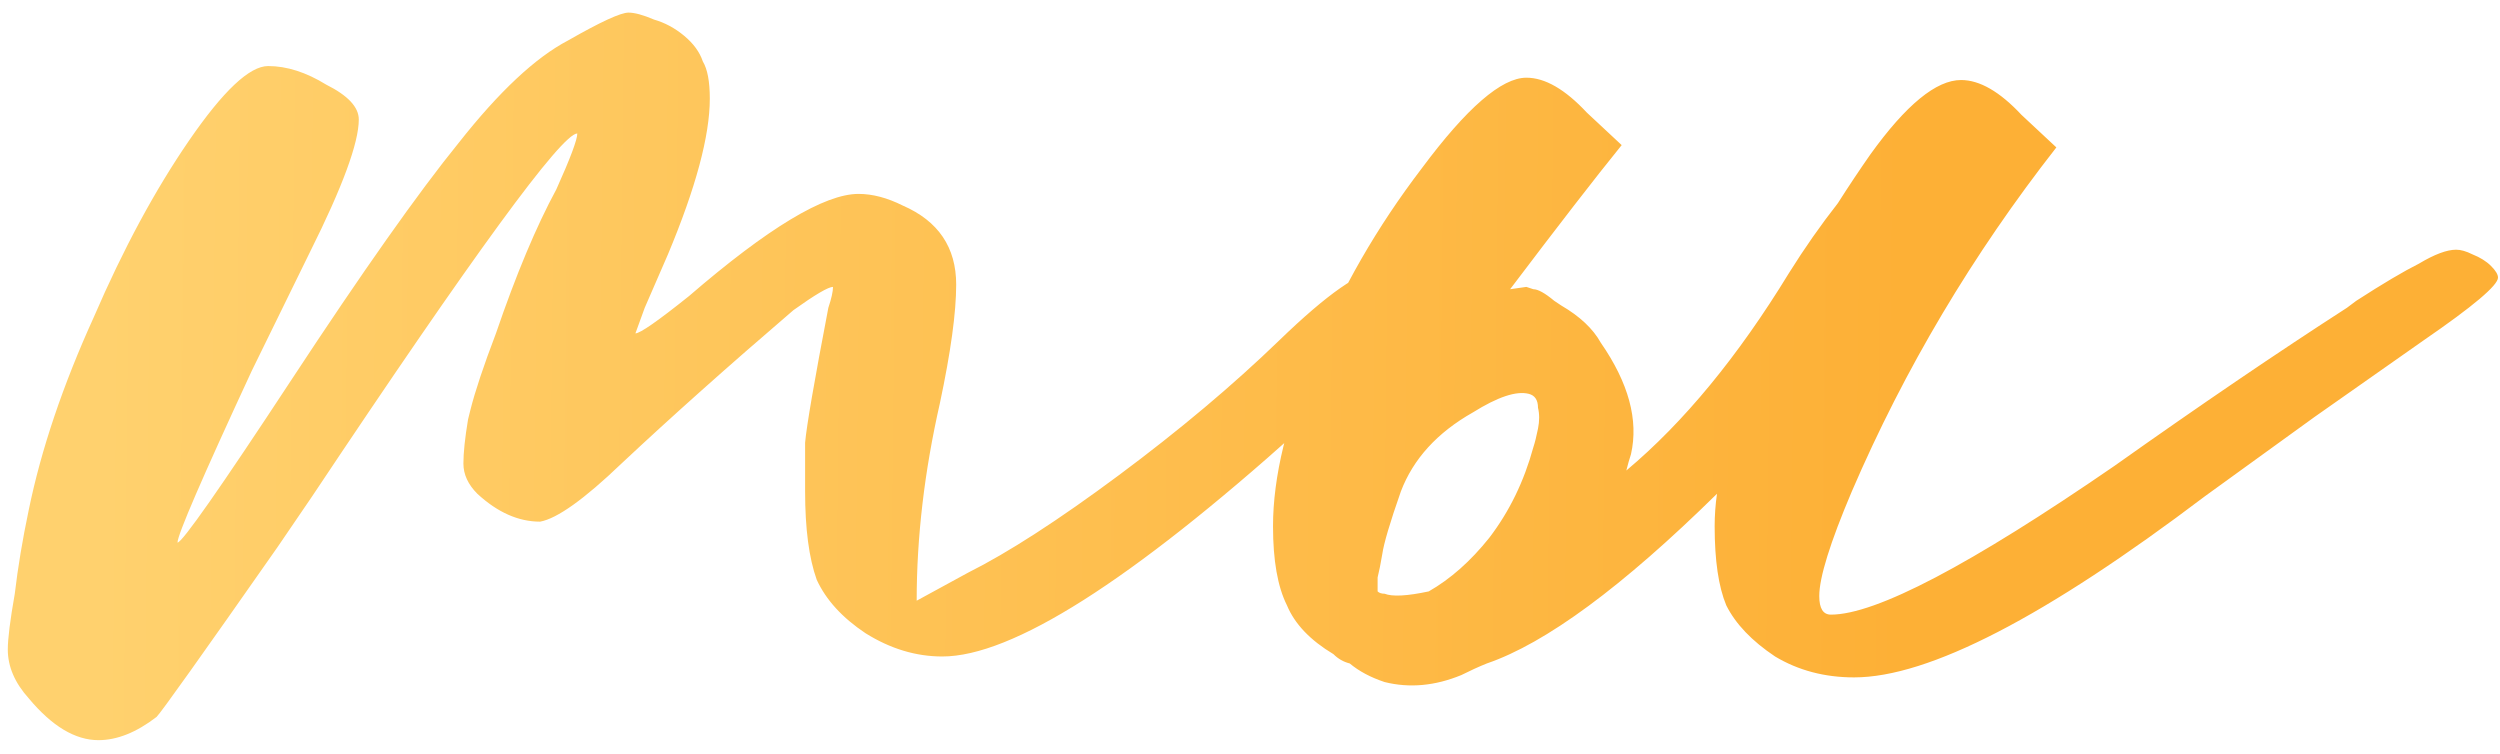 <?xml version="1.0" encoding="UTF-8"?> <svg xmlns="http://www.w3.org/2000/svg" width="116" height="35" viewBox="0 0 116 35" fill="none"><path d="M4.569 34.343C3.49 34.343 2.411 33.696 1.333 32.402C0.686 31.683 0.362 30.928 0.362 30.137C0.362 29.634 0.47 28.771 0.686 27.549C0.83 26.326 1.045 25.032 1.333 23.666C1.908 20.862 2.915 17.878 4.353 14.714C5.719 11.55 7.193 8.818 8.775 6.517C10.357 4.216 11.579 3.065 12.442 3.065C13.305 3.065 14.204 3.353 15.138 3.928C16.145 4.432 16.648 4.971 16.648 5.546C16.648 6.625 15.893 8.674 14.383 11.694L11.687 17.195C9.386 22.156 8.236 24.816 8.236 25.176C8.451 25.176 10.213 22.659 13.521 17.626C16.828 12.593 19.417 8.926 21.286 6.625C23.156 4.252 24.845 2.67 26.355 1.879C27.865 1.016 28.8 0.585 29.16 0.585C29.447 0.585 29.843 0.693 30.346 0.908C30.849 1.052 31.317 1.304 31.748 1.663C32.18 2.023 32.467 2.418 32.611 2.85C32.827 3.209 32.935 3.784 32.935 4.575C32.935 6.301 32.287 8.71 30.993 11.802L29.915 14.282L29.483 15.469C29.699 15.469 30.526 14.894 31.964 13.743C35.631 10.579 38.255 8.997 39.837 8.997C40.484 8.997 41.167 9.177 41.887 9.537C43.54 10.256 44.367 11.478 44.367 13.204C44.367 14.498 44.116 16.332 43.612 18.704C42.893 21.868 42.534 24.924 42.534 27.872L44.907 26.578C46.776 25.643 49.113 24.133 51.917 22.048C54.721 19.963 57.202 17.878 59.359 15.792C61.588 13.635 63.134 12.557 63.997 12.557C64.428 12.557 64.788 12.772 65.076 13.204C65.435 13.563 65.615 13.851 65.615 14.067C65.615 14.21 65.543 14.426 65.399 14.714C65.327 15.001 63.601 16.763 60.222 19.999C52.456 26.973 46.956 30.461 43.72 30.461C42.498 30.461 41.311 30.101 40.161 29.382C39.082 28.663 38.327 27.836 37.896 26.901C37.536 25.895 37.357 24.529 37.357 22.803V20.538C37.428 19.747 37.788 17.662 38.435 14.282C38.579 13.851 38.651 13.527 38.651 13.312C38.435 13.312 37.824 13.671 36.817 14.39C33.797 16.979 31.137 19.352 28.836 21.509C27.11 23.163 25.852 24.061 25.061 24.205C24.055 24.205 23.084 23.774 22.149 22.911C21.718 22.479 21.502 22.012 21.502 21.509C21.502 21.005 21.574 20.322 21.718 19.459L21.825 19.028C22.041 18.165 22.437 16.979 23.012 15.469C23.947 12.736 24.881 10.508 25.816 8.782C26.463 7.344 26.787 6.481 26.787 6.193C26.068 6.193 21.969 11.802 14.491 23.019L12.873 25.392C9.35 30.425 7.481 33.049 7.265 33.265C6.33 33.984 5.431 34.343 4.569 34.343ZM70.932 18.273C70.356 18.129 69.494 18.417 68.343 19.136C66.689 20.071 65.575 21.293 65 22.803C64.496 24.241 64.209 25.212 64.137 25.715C64.065 26.146 63.993 26.506 63.921 26.794C63.921 27.081 63.921 27.297 63.921 27.441C63.993 27.513 64.101 27.549 64.245 27.549C64.604 27.692 65.287 27.657 66.294 27.441C67.301 26.866 68.235 26.039 69.098 24.96C70.033 23.738 70.716 22.336 71.147 20.754C71.219 20.538 71.291 20.25 71.363 19.891C71.435 19.531 71.435 19.208 71.363 18.92C71.363 18.561 71.219 18.345 70.932 18.273ZM79.668 22.911C75.282 27.225 71.723 29.849 68.99 30.784C68.631 30.928 68.235 31.108 67.804 31.324C66.582 31.827 65.395 31.935 64.245 31.647C63.597 31.431 63.058 31.144 62.627 30.784C62.339 30.712 62.087 30.569 61.872 30.353C60.793 29.706 60.074 28.951 59.715 28.088C59.283 27.225 59.068 26.003 59.068 24.421C59.068 22.12 59.715 19.459 61.009 16.439C62.231 13.42 63.885 10.543 65.97 7.811C68.055 5.007 69.673 3.605 70.824 3.605C71.687 3.605 72.621 4.144 73.628 5.223L75.246 6.733C74.023 8.242 72.298 10.472 70.069 13.42L70.824 13.312L71.147 13.42C71.363 13.42 71.687 13.599 72.118 13.959L72.442 14.175C73.305 14.678 73.916 15.253 74.275 15.9C75.57 17.77 76.037 19.495 75.677 21.077C75.605 21.293 75.534 21.545 75.462 21.832C78.122 19.603 80.639 16.547 83.011 12.665C83.731 11.514 84.486 10.436 85.276 9.429C85.78 8.638 86.283 7.883 86.786 7.164C88.44 4.863 89.842 3.713 90.993 3.713C91.856 3.713 92.79 4.252 93.797 5.33L95.415 6.84C91.532 11.802 88.368 17.123 85.924 22.803C84.917 25.176 84.414 26.794 84.414 27.657C84.414 28.232 84.593 28.519 84.953 28.519C87.038 28.519 91.424 26.218 98.111 21.617C102.066 18.812 105.661 16.368 108.897 14.282L109.328 13.959C110.551 13.168 111.521 12.593 112.24 12.233C112.959 11.802 113.535 11.586 113.966 11.586C114.182 11.586 114.433 11.658 114.721 11.802C115.081 11.945 115.368 12.125 115.584 12.341C115.8 12.557 115.907 12.736 115.907 12.88C115.907 13.24 114.757 14.21 112.456 15.792L107.387 19.352L102.318 23.019C94.912 28.627 89.483 31.431 86.031 31.431C84.665 31.431 83.443 31.108 82.364 30.461C81.286 29.742 80.531 28.951 80.099 28.088C79.74 27.225 79.56 26.003 79.56 24.421C79.56 23.918 79.596 23.414 79.668 22.911Z" fill="url(#paint0_linear_42_253)"></path><defs><linearGradient id="paint0_linear_42_253" x1="5" y1="-15" x2="88.785" y2="-14.084" gradientUnits="userSpaceOnUse"><stop stop-color="#FFD16E"></stop><stop offset="1" stop-color="#FDB036"></stop></linearGradient></defs></svg> 